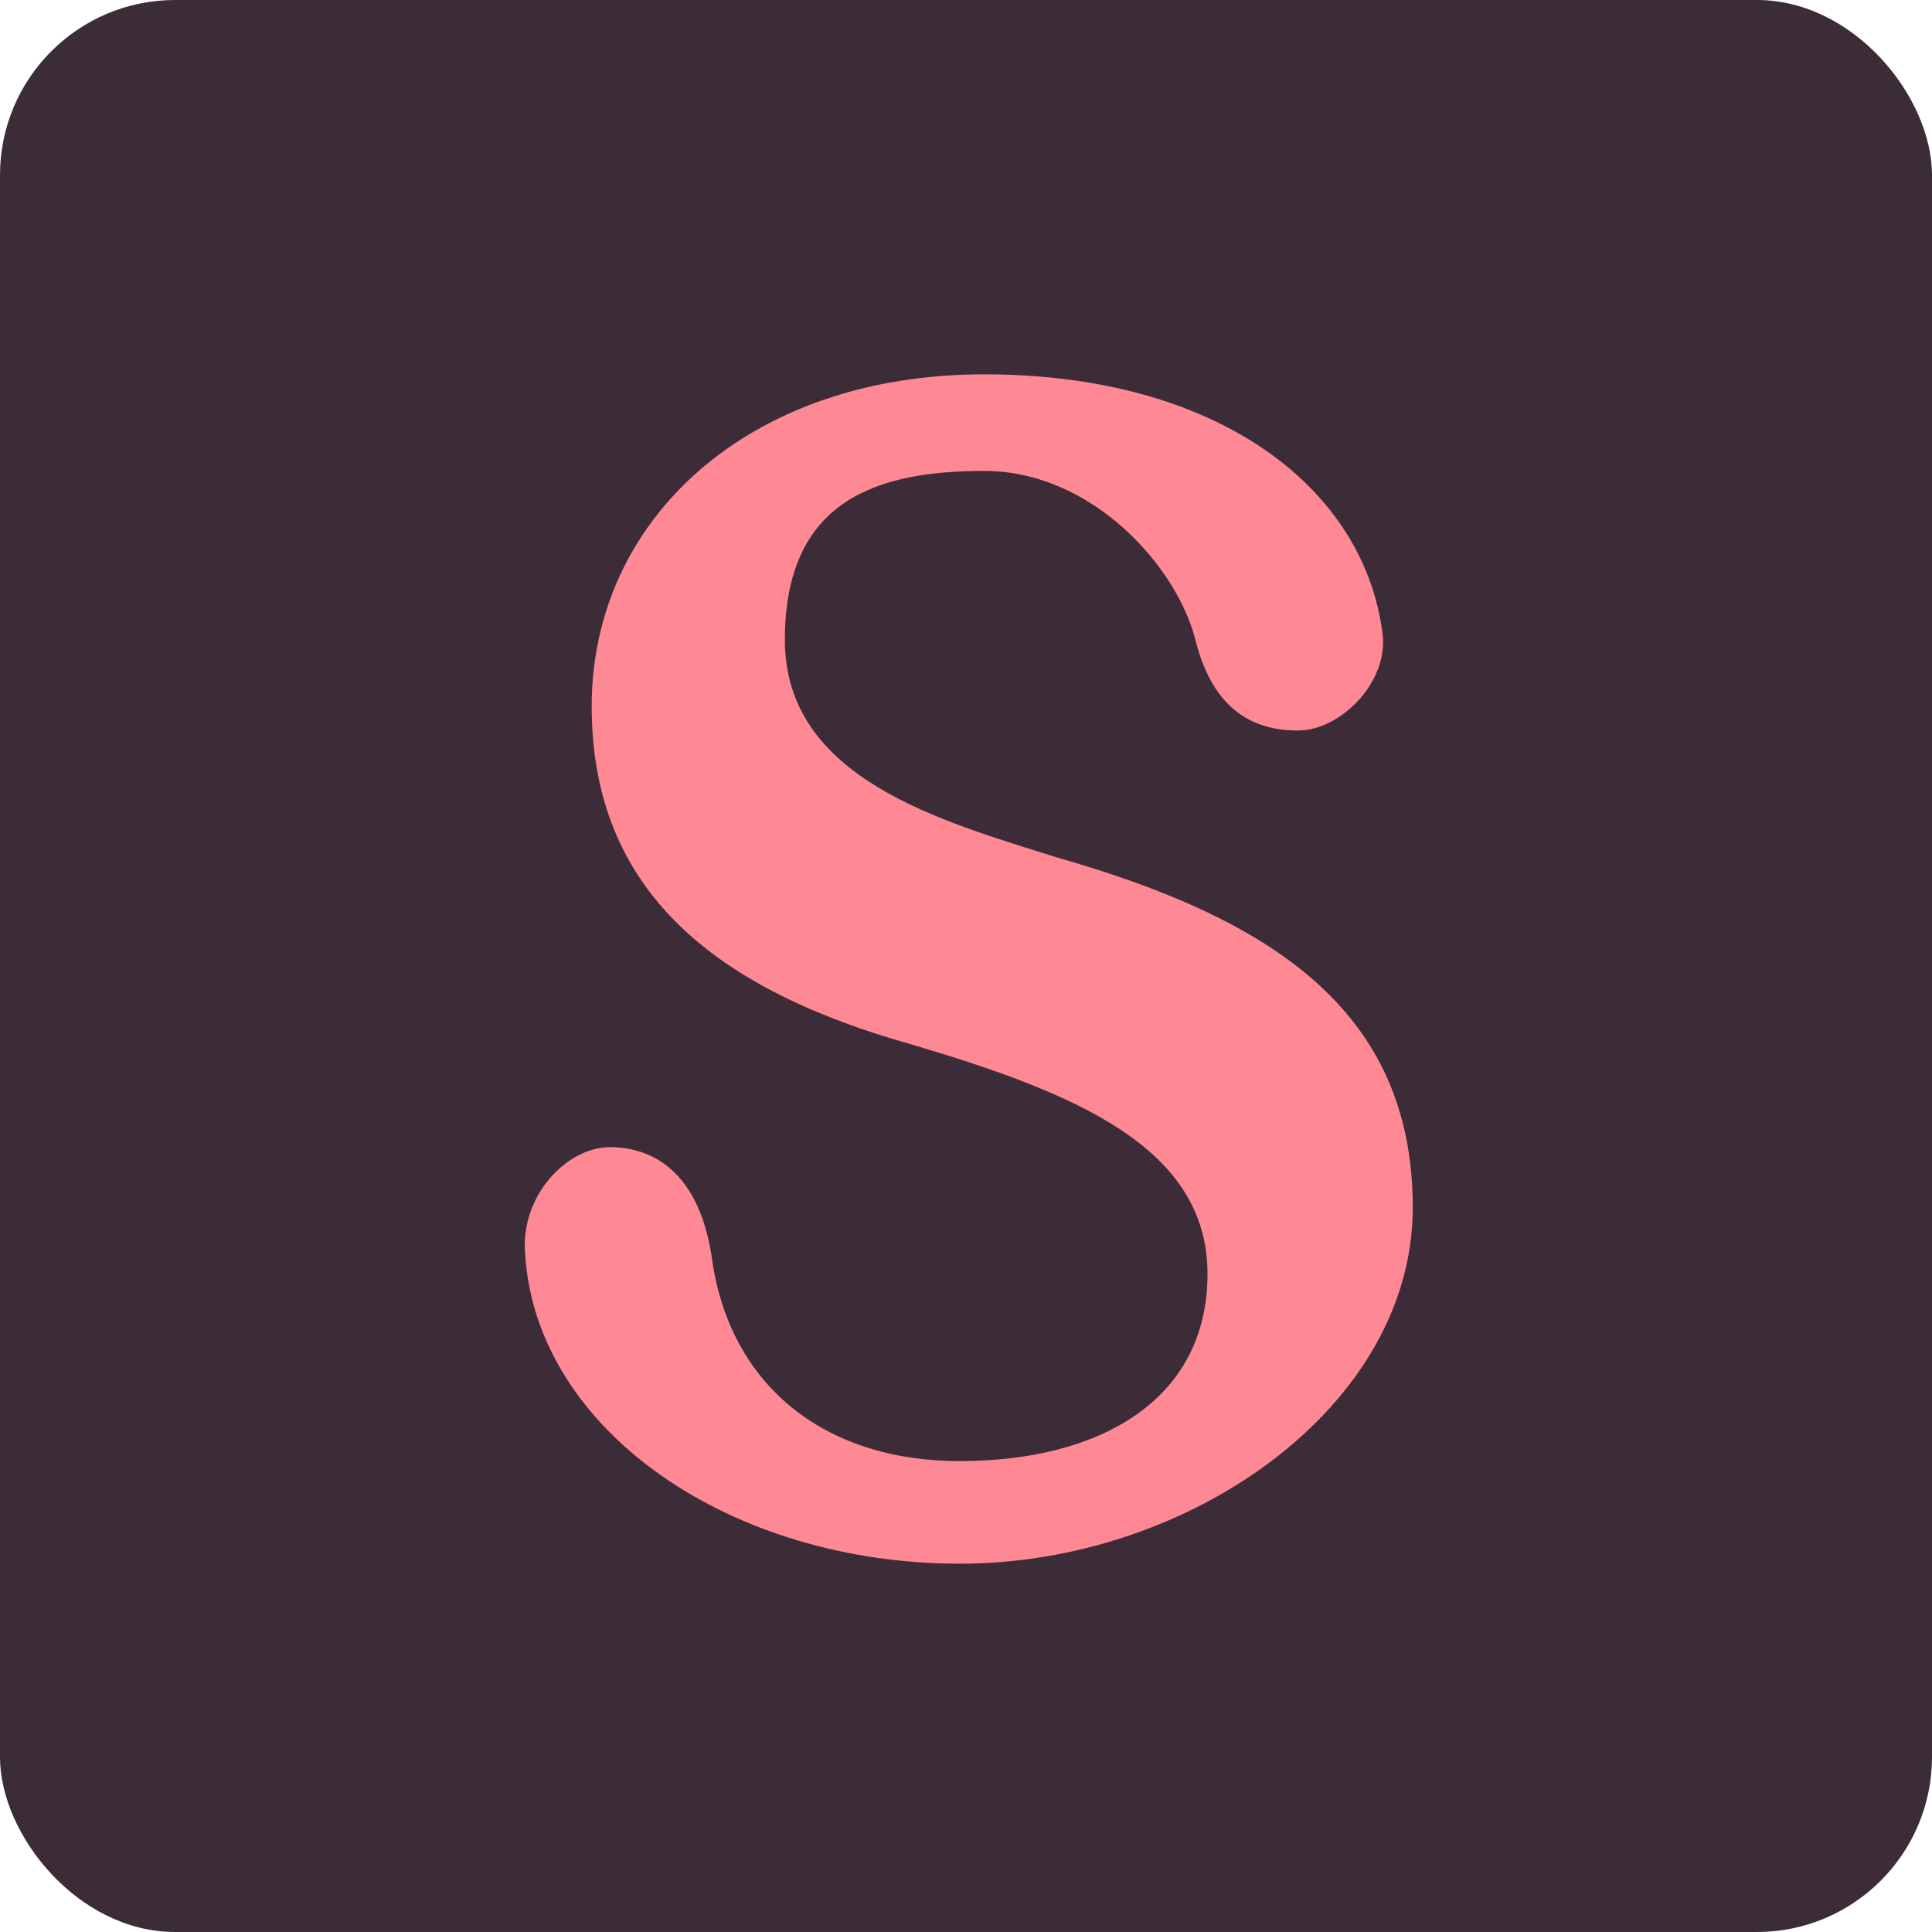 <?xml version="1.0" encoding="UTF-8"?>
<svg id="Layer_1" data-name="Layer 1" xmlns="http://www.w3.org/2000/svg" width="32" height="32" xmlns:xlink="http://www.w3.org/1999/xlink" viewBox="0 0 32 32">
  <defs>
    <style>
      .cls-1 {
        fill: none;
      }

      .cls-2 {
        fill: #3b2c37;
      }

      .cls-3 {
        clip-path: url(#clippath);
      }

      .cls-4 {
        fill: #ff8895;
      }
    </style>
    <clipPath id="clippath">
      <rect class="cls-1" width="32" height="32"/>
    </clipPath>
  </defs>
  <g class="cls-3">
    <g>
      <rect class="cls-2" width="32" height="32" rx="2.9" ry="2.9"/>
      <path class="cls-4" d="M15.9,24.2c-2.3,0-3.8-1.3-4.1-3.3-.2-1.5-1-1.9-1.7-1.9s-1.5.8-1.4,1.8c.2,2.9,3.4,5.1,7.2,5.1s7.5-2.6,7.5-5.9-2.4-4.8-5.9-5.8c-1.9-.6-4.5-1.3-4.5-3.6s1.5-2.8,3.3-2.8,3.2,1.6,3.5,2.8,1,1.5,1.7,1.5,1.5-.8,1.4-1.6c-.3-2.4-2.7-4.3-6.6-4.3s-6.5,2.4-6.5,5.5,2.1,4.7,5.3,5.6c2.7.8,4.9,1.7,4.9,3.8s-1.8,3.1-4.1,3.1"/>
    </g>
  </g>
</svg>